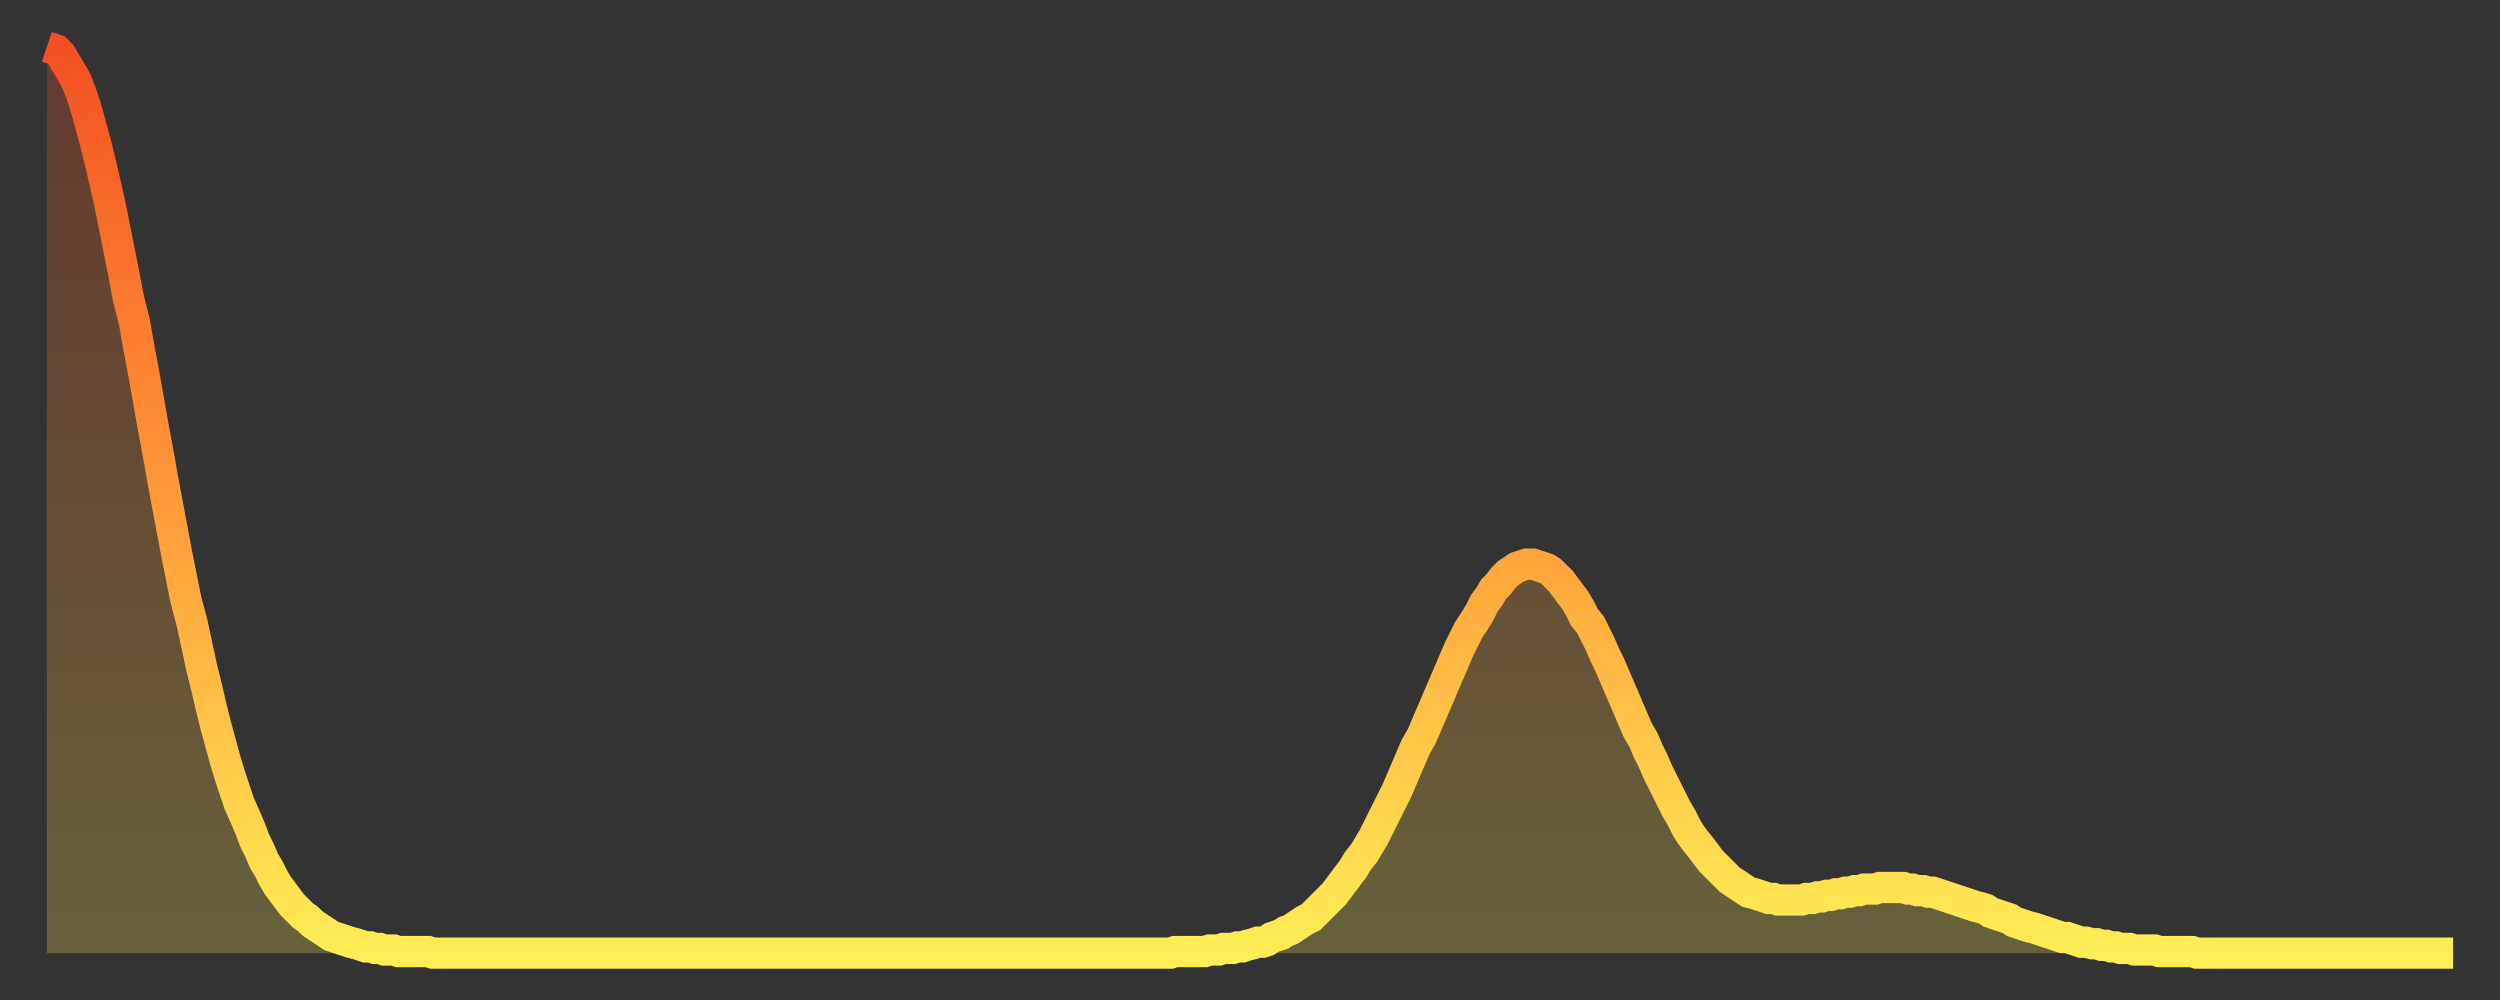 <?xml version="1.0" encoding="utf-8" ?>
<svg baseProfile="full" height="64" version="1.1" width="160" xmlns="http://www.w3.org/2000/svg" xmlns:ev="http://www.w3.org/2001/xml-events" xmlns:xlink="http://www.w3.org/1999/xlink"><rect width="100%" height="100%" fill="#333333" stroke="none"/><defs><linearGradient id="id951412" x1="0" x2="0" y1="0" y2="1"><stop offset="0%" stop-color="#f35022" /><stop offset="50%" stop-color="#ff9a39" /><stop offset="100%" stop-color="#ffee55" /></linearGradient></defs><g transform="translate(3,3)"><g><path d="M 0.0 0.0 0.3 0.1 0.6 0.2 0.9 0.5 1.2 1.0 1.5 1.5 1.9 2.2 2.2 3.0 2.5 3.9 2.8 5.0 3.1 6.1 3.4 7.3 3.7 8.6 4.0 9.9 4.3 11.4 4.6 12.9 4.9 14.4 5.2 16.0 5.6 17.6 5.9 19.3 6.2 20.9 6.5 22.6 6.8 24.3 7.1 25.9 7.4 27.6 7.7 29.2 8.0 30.8 8.3 32.4 8.6 33.9 8.9 35.4 9.3 36.9 9.6 38.3 9.9 39.7 10.2 40.9 10.5 42.2 10.8 43.4 11.1 44.5 11.4 45.6 11.7 46.6 12.0 47.5 12.3 48.4 12.7 49.3 13.0 50.0 13.3 50.8 13.6 51.4 13.9 52.1 14.2 52.6 14.5 53.2 14.8 53.7 15.1 54.1 15.4 54.5 15.7 54.9 16.0 55.2 16.4 55.6 16.7 55.8 17.0 56.1 17.3 56.3 17.6 56.5 17.9 56.7 18.2 56.9 18.5 57.0 18.8 57.1 19.1 57.2 19.4 57.3 19.8 57.4 20.1 57.5 20.4 57.6 20.7 57.6 21.0 57.7 21.3 57.7 21.6 57.8 21.9 57.8 22.2 57.8 22.5 57.9 22.8 57.9 23.1 57.9 23.5 57.9 23.8 57.9 24.1 57.9 24.4 57.9 24.7 58.0 25.0 58.0 25.3 58.0 25.6 58.0 25.9 58.0 26.2 58.0 26.5 58.0 26.8 58.0 27.2 58.0 27.5 58.0 27.8 58.0 28.1 58.0 28.4 58.0 28.7 58.0 29.0 58.0 29.3 58.0 29.6 58.0 29.9 58.0 30.2 58.0 30.6 58.0 30.9 58.0 31.2 58.0 31.5 58.0 31.8 58.0 32.1 58.0 32.4 58.0 32.7 58.0 33.0 58.0 33.3 58.0 33.6 58.0 33.9 58.0 34.3 58.0 34.6 58.0 34.9 58.0 35.2 58.0 35.5 58.0 35.8 58.0 36.1 58.0 36.4 58.0 36.7 58.0 37.0 58.0 37.3 58.0 37.7 58.0 38.0 58.0 38.3 58.0 38.6 58.0 38.9 58.0 39.2 58.0 39.5 58.0 39.8 58.0 40.1 58.0 40.4 58.0 40.7 58.0 41.0 58.0 41.4 58.0 41.7 58.0 42.0 58.0 42.3 58.0 42.6 58.0 42.9 58.0 43.2 58.0 43.5 58.0 43.8 58.0 44.1 58.0 44.4 58.0 44.7 58.0 45.1 58.0 45.4 58.0 45.7 58.0 46.0 58.0 46.3 58.0 46.6 58.0 46.9 58.0 47.2 58.0 47.5 58.0 47.8 58.0 48.1 58.0 48.5 58.0 48.8 58.0 49.1 58.0 49.4 58.0 49.7 58.0 50.0 58.0 50.3 58.0 50.6 58.0 50.9 58.0 51.2 58.0 51.5 58.0 51.8 58.0 52.2 58.0 52.5 58.0 52.8 58.0 53.1 58.0 53.4 58.0 53.7 58.0 54.0 58.0 54.3 58.0 54.6 58.0 54.9 58.0 55.2 58.0 55.6 58.0 55.9 58.0 56.2 58.0 56.5 58.0 56.8 58.0 57.1 58.0 57.4 58.0 57.7 58.0 58.0 58.0 58.3 58.0 58.6 58.0 58.9 58.0 59.3 58.0 59.6 58.0 59.9 58.0 60.2 58.0 60.5 58.0 60.8 58.0 61.1 58.0 61.4 58.0 61.7 58.0 62.0 58.0 62.3 58.0 62.6 58.0 63.0 58.0 63.3 58.0 63.6 58.0 63.9 58.0 64.2 58.0 64.5 58.0 64.8 58.0 65.1 58.0 65.4 58.0 65.7 58.0 66.0 58.0 66.4 58.0 66.7 58.0 67.0 58.0 67.3 58.0 67.6 58.0 67.9 58.0 68.2 58.0 68.5 58.0 68.8 58.0 69.1 58.0 69.4 58.0 69.7 58.0 70.1 58.0 70.4 58.0 70.7 58.0 71.0 58.0 71.3 58.0 71.6 58.0 71.9 58.0 72.2 57.9 72.5 57.9 72.8 57.9 73.1 57.9 73.5 57.9 73.8 57.9 74.1 57.9 74.4 57.8 74.7 57.8 75.0 57.8 75.3 57.7 75.6 57.7 75.9 57.7 76.2 57.6 76.5 57.6 76.8 57.5 77.2 57.4 77.5 57.3 77.8 57.3 78.1 57.2 78.4 57.0 78.7 56.9 79.0 56.8 79.3 56.6 79.6 56.5 79.9 56.3 80.2 56.1 80.5 55.9 80.9 55.7 81.2 55.4 81.5 55.1 81.8 54.8 82.1 54.5 82.4 54.2 82.7 53.8 83.0 53.4 83.3 53.0 83.6 52.6 83.9 52.1 84.3 51.6 84.6 51.1 84.9 50.6 85.2 50.0 85.5 49.4 85.8 48.8 86.1 48.2 86.4 47.6 86.7 46.9 87.0 46.2 87.3 45.5 87.6 44.8 88.0 44.1 88.3 43.4 88.6 42.7 88.9 42.0 89.2 41.3 89.5 40.6 89.8 39.9 90.1 39.2 90.4 38.5 90.7 37.9 91.0 37.3 91.4 36.7 91.7 36.2 92.0 35.6 92.3 35.2 92.6 34.7 92.9 34.4 93.2 34.0 93.5 33.7 93.8 33.5 94.1 33.3 94.4 33.2 94.7 33.1 95.1 33.1 95.4 33.2 95.7 33.3 96.0 33.4 96.3 33.6 96.6 33.9 96.9 34.2 97.2 34.6 97.5 35.0 97.8 35.4 98.1 35.9 98.4 36.5 98.8 37.0 99.1 37.6 99.4 38.2 99.7 38.9 100.0 39.5 100.3 40.2 100.6 40.9 100.9 41.6 101.2 42.3 101.5 43.0 101.8 43.7 102.2 44.4 102.5 45.1 102.8 45.7 103.1 46.4 103.4 47.0 103.7 47.6 104.0 48.2 104.3 48.8 104.6 49.3 104.9 49.9 105.2 50.4 105.5 50.8 105.9 51.3 106.2 51.7 106.5 52.1 106.8 52.4 107.1 52.7 107.4 53.0 107.7 53.3 108.0 53.5 108.3 53.7 108.6 53.9 108.9 54.1 109.3 54.2 109.6 54.3 109.9 54.4 110.2 54.5 110.5 54.5 110.8 54.6 111.1 54.6 111.4 54.6 111.7 54.6 112.0 54.6 112.3 54.6 112.6 54.5 113.0 54.5 113.3 54.4 113.6 54.4 113.9 54.3 114.2 54.3 114.5 54.2 114.8 54.2 115.1 54.1 115.4 54.1 115.7 54.0 116.0 54.0 116.3 53.9 116.7 53.9 117.0 53.9 117.3 53.8 117.6 53.8 117.9 53.8 118.2 53.8 118.5 53.8 118.8 53.8 119.1 53.9 119.4 53.9 119.7 54.0 120.1 54.0 120.4 54.1 120.7 54.1 121.0 54.2 121.3 54.3 121.6 54.4 121.9 54.5 122.2 54.6 122.5 54.7 122.8 54.8 123.1 54.9 123.4 55.0 123.8 55.1 124.1 55.2 124.4 55.4 124.7 55.5 125.0 55.6 125.3 55.7 125.6 55.8 125.9 56.0 126.2 56.1 126.5 56.2 126.8 56.3 127.2 56.4 127.5 56.5 127.8 56.6 128.1 56.7 128.4 56.8 128.7 56.9 129.0 57.0 129.3 57.0 129.6 57.1 129.9 57.2 130.2 57.3 130.5 57.3 130.9 57.4 131.2 57.4 131.5 57.5 131.8 57.5 132.1 57.6 132.4 57.6 132.7 57.7 133.0 57.7 133.3 57.7 133.6 57.8 133.9 57.8 134.2 57.8 134.6 57.8 134.9 57.8 135.2 57.9 135.5 57.9 135.8 57.9 136.1 57.9 136.4 57.9 136.7 57.9 137.0 57.9 137.3 57.9 137.6 58.0 138.0 58.0 138.3 58.0 138.6 58.0 138.9 58.0 139.2 58.0 139.5 58.0 139.8 58.0 140.1 58.0 140.4 58.0 140.7 58.0 141.0 58.0 141.3 58.0 141.7 58.0 142.0 58.0 142.3 58.0 142.6 58.0 142.9 58.0 143.2 58.0 143.5 58.0 143.8 58.0 144.1 58.0 144.4 58.0 144.7 58.0 145.1 58.0 145.4 58.0 145.7 58.0 146.0 58.0 146.3 58.0 146.6 58.0 146.9 58.0 147.2 58.0 147.5 58.0 147.8 58.0 148.1 58.0 148.4 58.0 148.8 58.0 149.1 58.0 149.4 58.0 149.7 58.0 150.0 58.0 150.3 58.0 150.6 58.0 150.9 58.0 151.2 58.0 151.5 58.0 151.8 58.0 152.1 58.0 152.5 58.0 152.8 58.0 153.1 58.0 153.4 58.0 153.7 58.0 154.0 58.0" fill="none" id="graph-curve" opacity="1" stroke="url(#id951412)" stroke-width="2" /><path d="M 0 58 L 0.0 0.0 0.3 0.1 0.6 0.2 0.9 0.5 1.2 1.0 1.5 1.5 1.9 2.2 2.2 3.0 2.5 3.9 2.8 5.0 3.1 6.1 3.4 7.3 3.7 8.6 4.0 9.9 4.3 11.4 4.6 12.9 4.9 14.4 5.2 16.0 5.6 17.6 5.9 19.3 6.2 20.9 6.5 22.6 6.8 24.3 7.1 25.9 7.4 27.6 7.7 29.2 8.0 30.8 8.3 32.4 8.6 33.9 8.9 35.4 9.3 36.9 9.6 38.3 9.9 39.7 10.2 40.9 10.5 42.2 10.8 43.4 11.1 44.5 11.4 45.6 11.7 46.6 12.0 47.5 12.3 48.4 12.7 49.3 13.0 50.0 13.3 50.8 13.6 51.4 13.9 52.1 14.2 52.6 14.5 53.2 14.8 53.7 15.1 54.1 15.4 54.5 15.7 54.9 16.0 55.2 16.4 55.6 16.7 55.8 17.0 56.1 17.3 56.3 17.6 56.5 17.9 56.7 18.2 56.9 18.5 57.0 18.8 57.1 19.1 57.2 19.4 57.3 19.8 57.4 20.1 57.5 20.4 57.6 20.7 57.6 21.0 57.7 21.3 57.7 21.6 57.8 21.9 57.8 22.2 57.8 22.5 57.9 22.8 57.9 23.1 57.9 23.5 57.9 23.8 57.9 24.1 57.9 24.4 57.9 24.7 58.0 25.0 58.0 25.3 58.0 25.6 58.0 25.9 58.0 26.2 58.0 26.5 58.0 26.8 58.0 27.2 58.0 27.5 58.0 27.8 58.0 28.1 58.0 28.4 58.0 28.7 58.0 29.0 58.0 29.3 58.0 29.6 58.0 29.9 58.0 30.2 58.0 30.6 58.0 30.9 58.0 31.2 58.0 31.5 58.0 31.8 58.0 32.1 58.0 32.4 58.0 32.7 58.0 33.0 58.0 33.3 58.0 33.6 58.0 33.9 58.0 34.3 58.0 34.6 58.0 34.9 58.0 35.2 58.0 35.5 58.0 35.8 58.0 36.1 58.0 36.4 58.0 36.7 58.0 37.0 58.0 37.3 58.0 37.7 58.0 38.0 58.0 38.3 58.0 38.6 58.0 38.9 58.0 39.2 58.0 39.5 58.0 39.8 58.0 40.1 58.0 40.4 58.0 40.7 58.0 41.0 58.0 41.4 58.0 41.7 58.0 42.0 58.0 42.3 58.0 42.6 58.0 42.9 58.0 43.2 58.0 43.5 58.0 43.8 58.0 44.1 58.0 44.4 58.0 44.7 58.0 45.1 58.0 45.4 58.0 45.7 58.0 46.0 58.0 46.3 58.0 46.6 58.0 46.9 58.0 47.2 58.0 47.5 58.0 47.8 58.0 48.1 58.0 48.5 58.0 48.8 58.0 49.1 58.0 49.4 58.0 49.7 58.0 50.0 58.0 50.3 58.0 50.6 58.0 50.9 58.0 51.2 58.0 51.5 58.0 51.8 58.0 52.2 58.0 52.5 58.0 52.8 58.0 53.1 58.0 53.4 58.0 53.7 58.0 54.0 58.0 54.3 58.0 54.6 58.0 54.9 58.0 55.2 58.0 55.6 58.0 55.9 58.0 56.2 58.0 56.5 58.0 56.8 58.0 57.1 58.0 57.4 58.0 57.7 58.0 58.0 58.0 58.3 58.0 58.6 58.0 58.9 58.0 59.3 58.0 59.6 58.0 59.9 58.0 60.2 58.0 60.5 58.0 60.8 58.0 61.1 58.0 61.4 58.0 61.7 58.0 62.0 58.0 62.3 58.0 62.6 58.0 63.0 58.0 63.3 58.0 63.6 58.0 63.9 58.0 64.2 58.0 64.5 58.0 64.8 58.0 65.1 58.0 65.4 58.0 65.7 58.0 66.0 58.0 66.4 58.0 66.7 58.0 67.0 58.0 67.3 58.0 67.6 58.0 67.9 58.0 68.2 58.0 68.5 58.0 68.8 58.0 69.1 58.0 69.4 58.0 69.7 58.0 70.1 58.0 70.4 58.0 70.7 58.0 71.0 58.0 71.3 58.0 71.6 58.0 71.9 58.0 72.2 57.9 72.5 57.9 72.8 57.9 73.1 57.9 73.5 57.9 73.8 57.9 74.1 57.9 74.4 57.8 74.7 57.8 75.0 57.8 75.3 57.7 75.6 57.7 75.9 57.7 76.2 57.6 76.5 57.6 76.8 57.5 77.2 57.4 77.5 57.3 77.8 57.3 78.1 57.2 78.4 57.0 78.7 56.9 79.0 56.8 79.3 56.6 79.6 56.5 79.9 56.3 80.2 56.1 80.5 55.9 80.9 55.7 81.2 55.4 81.5 55.1 81.8 54.8 82.1 54.5 82.4 54.2 82.7 53.8 83.0 53.4 83.3 53.0 83.6 52.6 83.9 52.1 84.3 51.6 84.6 51.1 84.9 50.6 85.2 50.0 85.5 49.4 85.8 48.8 86.1 48.2 86.4 47.6 86.7 46.9 87.0 46.2 87.3 45.5 87.6 44.8 88.0 44.1 88.3 43.4 88.6 42.7 88.9 42.0 89.2 41.3 89.5 40.6 89.8 39.9 90.1 39.2 90.4 38.5 90.7 37.9 91.0 37.3 91.4 36.7 91.7 36.2 92.0 35.6 92.3 35.2 92.6 34.7 92.9 34.4 93.2 34.0 93.5 33.7 93.8 33.5 94.1 33.3 94.4 33.2 94.7 33.1 95.1 33.1 95.4 33.2 95.7 33.3 96.0 33.4 96.3 33.6 96.6 33.9 96.9 34.2 97.2 34.6 97.5 35.0 97.8 35.4 98.1 35.9 98.4 36.5 98.8 37.0 99.1 37.6 99.4 38.2 99.7 38.9 100.0 39.5 100.3 40.2 100.6 40.9 100.9 41.6 101.2 42.3 101.5 43.0 101.8 43.7 102.2 44.4 102.5 45.1 102.8 45.7 103.1 46.4 103.4 47.0 103.7 47.6 104.0 48.2 104.3 48.8 104.6 49.3 104.9 49.9 105.2 50.4 105.5 50.8 105.9 51.3 106.2 51.7 106.5 52.1 106.8 52.4 107.1 52.7 107.4 53.0 107.7 53.3 108.0 53.5 108.3 53.7 108.6 53.9 108.9 54.1 109.3 54.2 109.6 54.3 109.9 54.4 110.2 54.5 110.5 54.5 110.8 54.6 111.1 54.6 111.4 54.6 111.7 54.6 112.0 54.6 112.3 54.6 112.6 54.5 113.0 54.5 113.3 54.4 113.6 54.4 113.9 54.3 114.2 54.3 114.5 54.2 114.8 54.2 115.1 54.1 115.4 54.1 115.7 54.0 116.0 54.0 116.3 53.9 116.7 53.9 117.0 53.9 117.3 53.8 117.6 53.8 117.9 53.8 118.2 53.8 118.5 53.8 118.8 53.8 119.1 53.9 119.4 53.9 119.7 54.0 120.1 54.0 120.4 54.1 120.7 54.1 121.0 54.2 121.3 54.3 121.6 54.4 121.9 54.5 122.2 54.6 122.5 54.7 122.8 54.8 123.1 54.9 123.4 55.0 123.8 55.1 124.1 55.2 124.4 55.4 124.7 55.5 125.0 55.6 125.3 55.7 125.6 55.8 125.9 56.0 126.2 56.1 126.5 56.2 126.8 56.3 127.2 56.4 127.5 56.5 127.8 56.6 128.1 56.7 128.4 56.8 128.7 56.9 129.0 57.0 129.3 57.0 129.6 57.1 129.9 57.2 130.2 57.3 130.5 57.3 130.9 57.4 131.2 57.4 131.5 57.5 131.8 57.5 132.1 57.6 132.4 57.6 132.7 57.7 133.0 57.7 133.3 57.7 133.6 57.8 133.9 57.8 134.2 57.8 134.6 57.8 134.9 57.8 135.2 57.9 135.5 57.9 135.8 57.9 136.1 57.9 136.4 57.9 136.7 57.9 137.0 57.9 137.3 57.9 137.6 58.0 138.0 58.0 138.3 58.0 138.6 58.0 138.9 58.0 139.2 58.0 139.5 58.0 139.8 58.0 140.1 58.0 140.4 58.0 140.7 58.0 141.0 58.0 141.3 58.0 141.7 58.0 142.0 58.0 142.3 58.0 142.6 58.0 142.9 58.0 143.2 58.0 143.5 58.0 143.8 58.0 144.1 58.0 144.4 58.0 144.7 58.0 145.1 58.0 145.4 58.0 145.7 58.0 146.0 58.0 146.3 58.0 146.6 58.0 146.9 58.0 147.2 58.0 147.5 58.0 147.8 58.0 148.1 58.0 148.4 58.0 148.8 58.0 149.1 58.0 149.4 58.0 149.7 58.0 150.0 58.0 150.3 58.0 150.6 58.0 150.9 58.0 151.2 58.0 151.5 58.0 151.8 58.0 152.1 58.0 152.5 58.0 152.8 58.0 153.1 58.0 153.4 58.0 153.7 58.0 154.0 58.0 154 58" fill="url(#id951412)" fill-opacity=".25" id="graph-shadow" /></g></g></svg>